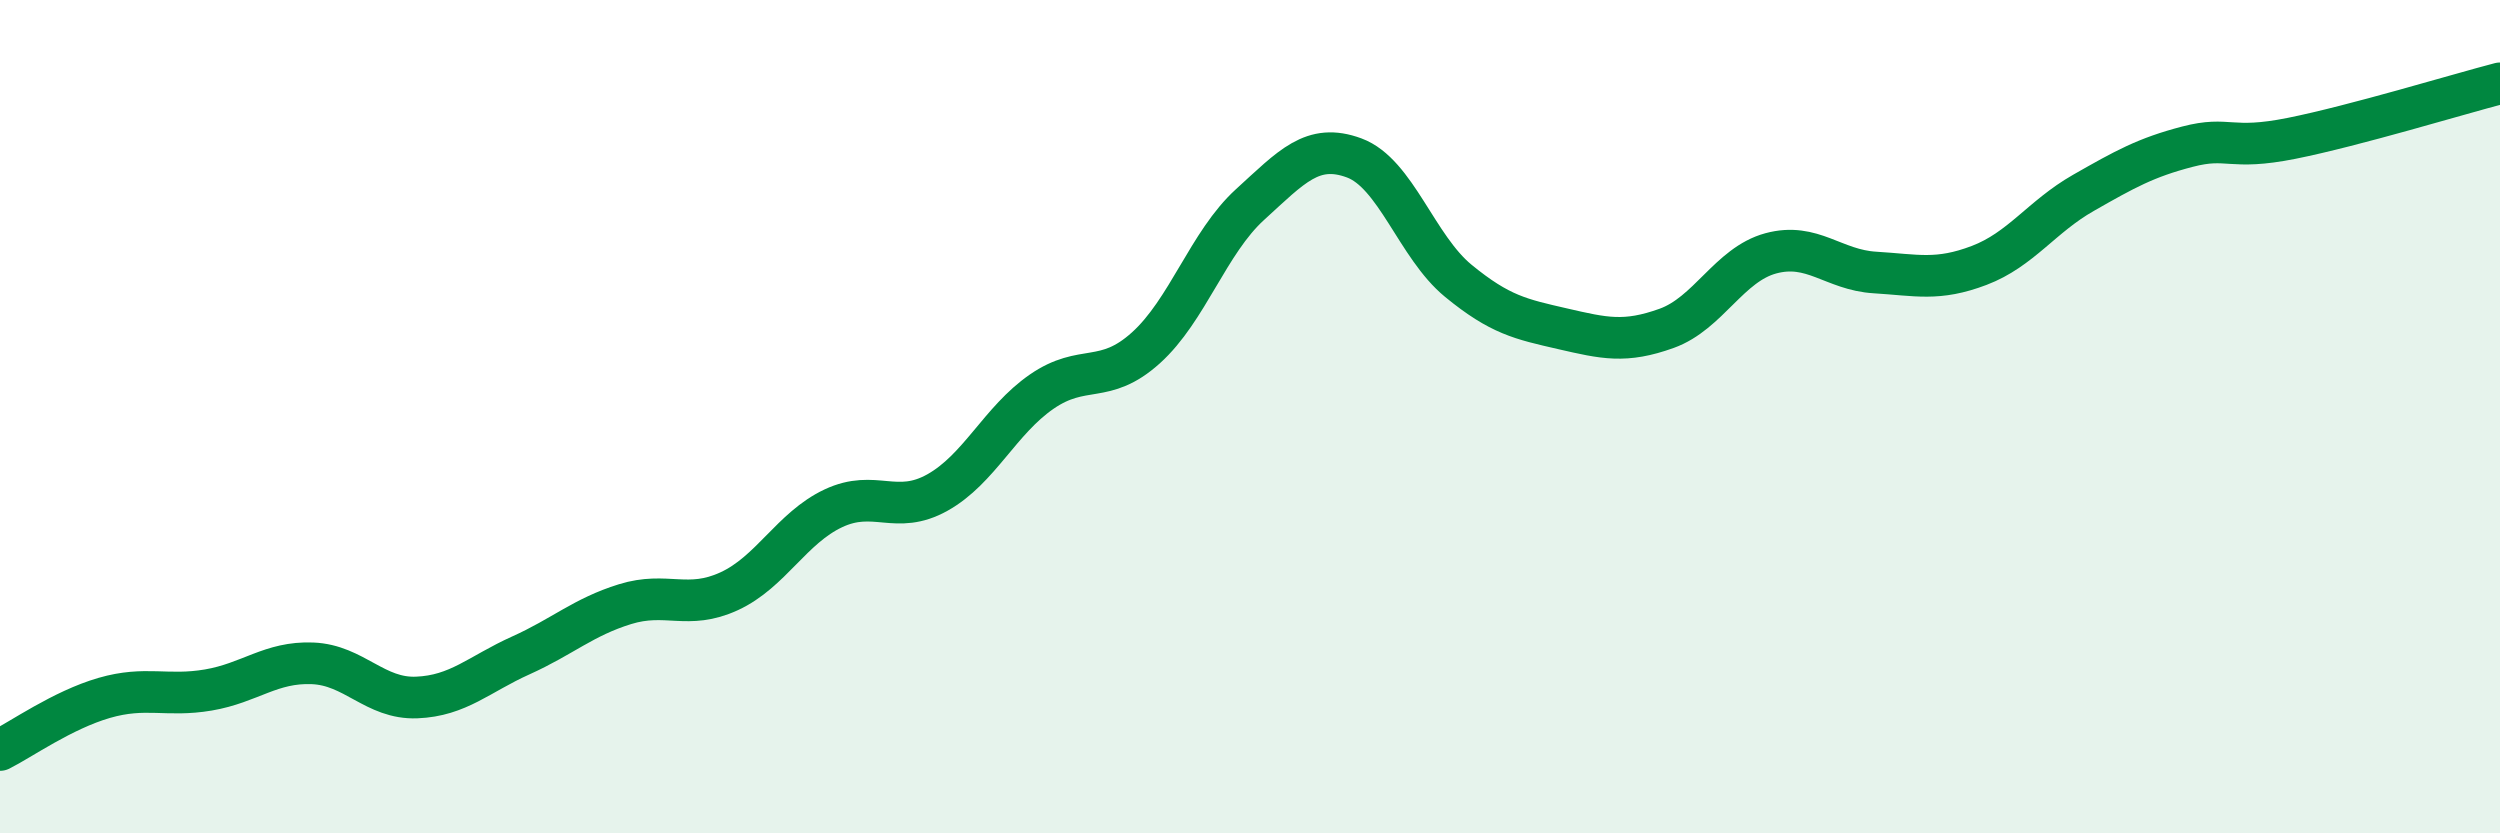 
    <svg width="60" height="20" viewBox="0 0 60 20" xmlns="http://www.w3.org/2000/svg">
      <path
        d="M 0,18 C 0.5,17.75 1.5,17.04 2.5,16.75 C 3.5,16.46 4,16.73 5,16.56 C 6,16.39 6.5,15.88 7.5,15.92 C 8.5,15.96 9,16.78 10,16.74 C 11,16.7 11.5,16.18 12.5,15.73 C 13.5,15.28 14,14.81 15,14.5 C 16,14.19 16.5,14.65 17.5,14.19 C 18.5,13.73 19,12.67 20,12.2 C 21,11.73 21.5,12.38 22.5,11.82 C 23.5,11.26 24,10.09 25,9.4 C 26,8.71 26.5,9.25 27.5,8.35 C 28.5,7.45 29,5.82 30,4.91 C 31,4 31.5,3.42 32.5,3.79 C 33.5,4.16 34,5.92 35,6.74 C 36,7.56 36.5,7.66 37.5,7.89 C 38.5,8.12 39,8.24 40,7.88 C 41,7.52 41.5,6.35 42.5,6.08 C 43.5,5.81 44,6.48 45,6.54 C 46,6.6 46.5,6.75 47.5,6.37 C 48.5,5.99 49,5.2 50,4.63 C 51,4.06 51.5,3.78 52.5,3.52 C 53.5,3.26 53.5,3.62 55,3.32 C 56.5,3.02 59,2.26 60,2L60 20L0 20Z"
        fill="#008740"
        opacity="0.1"
        stroke-linecap="round"
        stroke-linejoin="round"
      />
      <path
        d="M 0,18 C 0.5,17.75 1.5,17.04 2.5,16.75 C 3.5,16.46 4,16.73 5,16.56 C 6,16.39 6.5,15.88 7.5,15.92 C 8.5,15.96 9,16.78 10,16.74 C 11,16.7 11.5,16.18 12.5,15.73 C 13.5,15.28 14,14.81 15,14.5 C 16,14.19 16.5,14.65 17.5,14.19 C 18.5,13.73 19,12.67 20,12.2 C 21,11.73 21.5,12.38 22.5,11.82 C 23.5,11.26 24,10.09 25,9.4 C 26,8.71 26.5,9.25 27.5,8.35 C 28.5,7.45 29,5.82 30,4.91 C 31,4 31.5,3.42 32.5,3.79 C 33.5,4.16 34,5.92 35,6.74 C 36,7.56 36.5,7.66 37.5,7.89 C 38.5,8.12 39,8.24 40,7.88 C 41,7.52 41.5,6.35 42.5,6.08 C 43.5,5.81 44,6.48 45,6.54 C 46,6.6 46.5,6.75 47.5,6.37 C 48.5,5.99 49,5.2 50,4.63 C 51,4.06 51.5,3.78 52.5,3.52 C 53.5,3.26 53.5,3.62 55,3.32 C 56.5,3.02 59,2.26 60,2"
        stroke="#008740"
        stroke-width="1"
        fill="none"
        stroke-linecap="round"
        stroke-linejoin="round"
      />
    </svg>
  